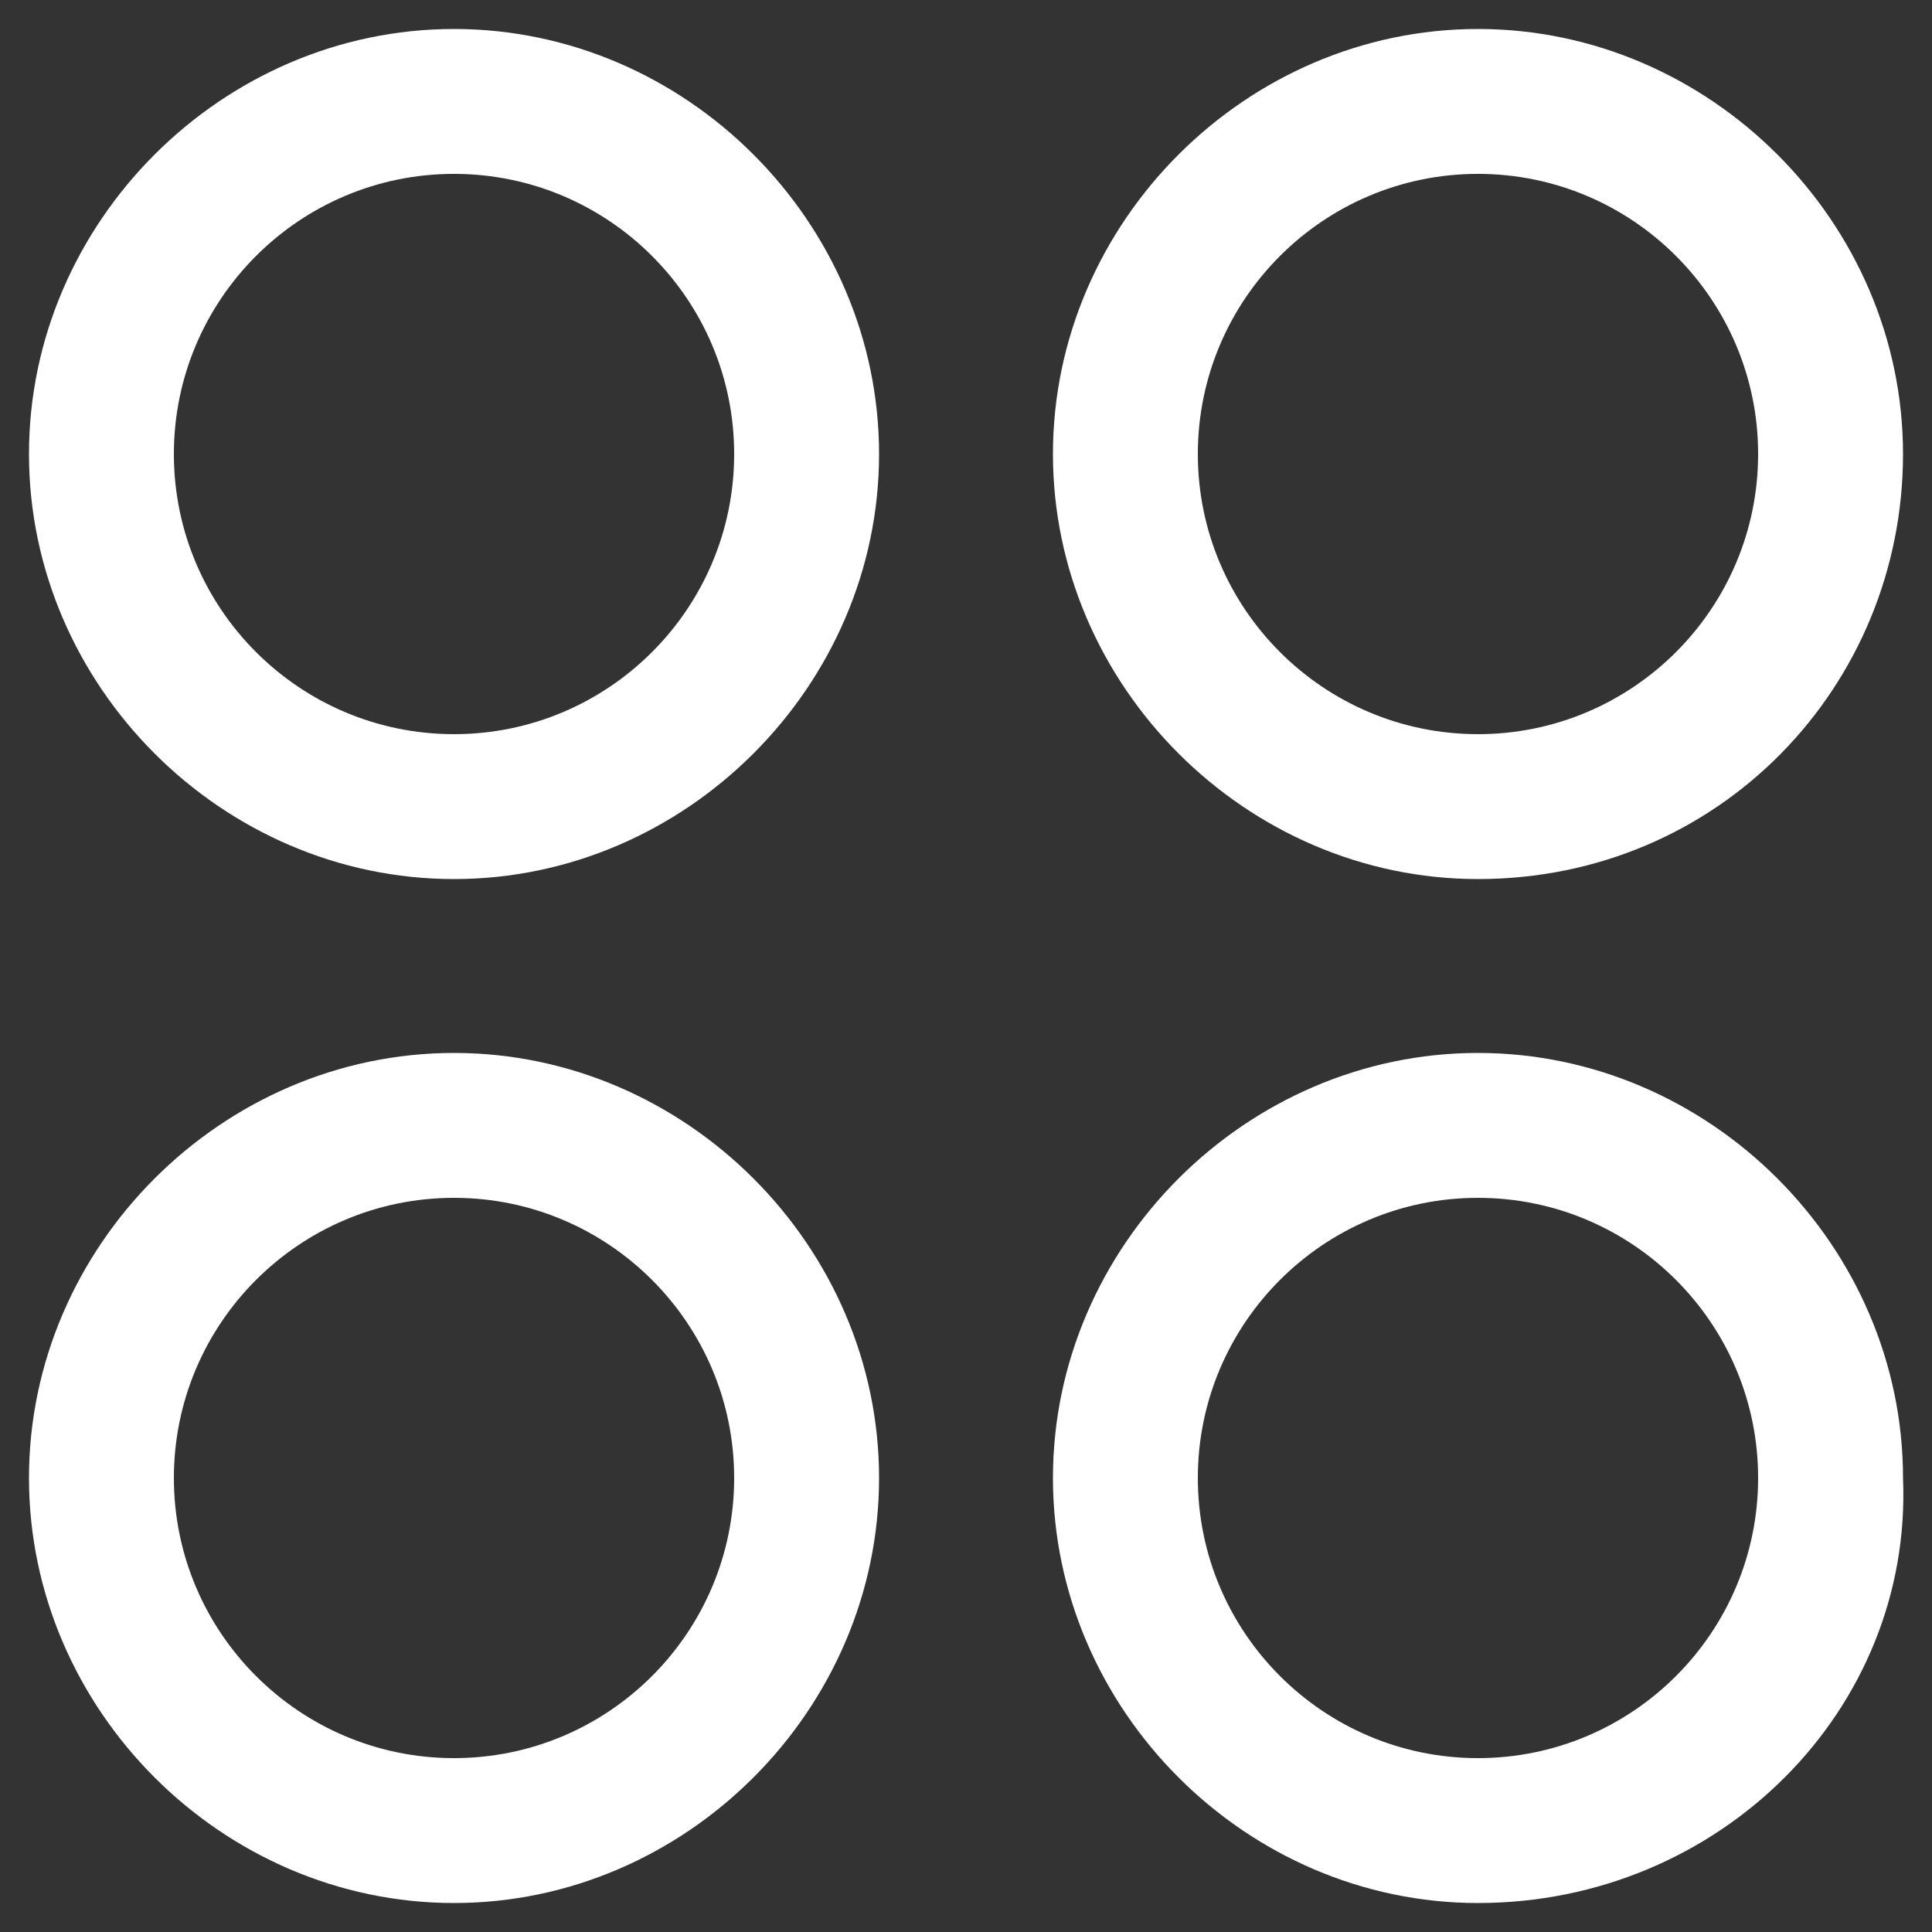 <?xml version="1.0" encoding="utf-8"?>
<!-- Generator: Adobe Illustrator 24.0.2, SVG Export Plug-In . SVG Version: 6.00 Build 0)  -->
<svg version="1.1" id="Warstwa_1" xmlns="http://www.w3.org/2000/svg" xmlns:xlink="http://www.w3.org/1999/xlink" x="0px" y="0px"
	 viewBox="0 0 20 20" style="enable-background:new 0 0 20 20;" xml:space="preserve">
<rect x="0" y="0" width="20" height="20" fill="#333333" stroke="none"/>
<style type="text/css">
	.st0{fill:#FFFFFF;}
</style>
<title>Iconly/Light-Outline/Category</title>
<title>Iconly/Curved/Category</title>
<g id="Iconly_x2F_Curved_x2F_Category">
	<g id="Category" transform="translate(3, 3)">
		<path class="st0" d="M12.3,6.1c-2.4,0-4.4-2-4.4-4.4s2-4.4,4.4-4.4c2.4,0,4.4,2,4.4,4.4S14.8,6.1,12.3,6.1z M12.3-1.2
			c-1.6,0-2.9,1.3-2.9,2.9s1.3,2.9,2.9,2.9c1.6,0,2.9-1.3,2.9-2.9S13.9-1.2,12.3-1.2z"/>
		<path class="st0" d="M1.7,6.1c-2.4,0-4.4-2-4.4-4.4s2-4.4,4.4-4.4c2.4,0,4.4,2,4.4,4.4S4.1,6.1,1.7,6.1z M1.7-1.2
			c-1.6,0-2.9,1.3-2.9,2.9s1.3,2.9,2.9,2.9c1.6,0,2.9-1.3,2.9-2.9S3.3-1.2,1.7-1.2z"/>
		<path class="st0" d="M12.3,16.7c-2.4,0-4.4-2-4.4-4.4c0-2.4,2-4.4,4.4-4.4c2.4,0,4.4,2,4.4,4.4C16.8,14.7,14.8,16.7,12.3,16.7z
			 M12.3,9.4c-1.6,0-2.9,1.3-2.9,2.9c0,1.6,1.3,2.9,2.9,2.9c1.6,0,2.9-1.3,2.9-2.9C15.2,10.7,13.9,9.4,12.3,9.4z"/>
		<path class="st0" d="M1.7,16.7c-2.4,0-4.4-2-4.4-4.4c0-2.4,2-4.4,4.4-4.4c2.4,0,4.4,2,4.4,4.4C6.1,14.7,4.1,16.7,1.7,16.7z
			 M1.7,9.4c-1.6,0-2.9,1.3-2.9,2.9c0,1.6,1.3,2.9,2.9,2.9c1.6,0,2.9-1.3,2.9-2.9C4.6,10.7,3.3,9.4,1.7,9.4z"/>
	</g>
</g>
</svg>
